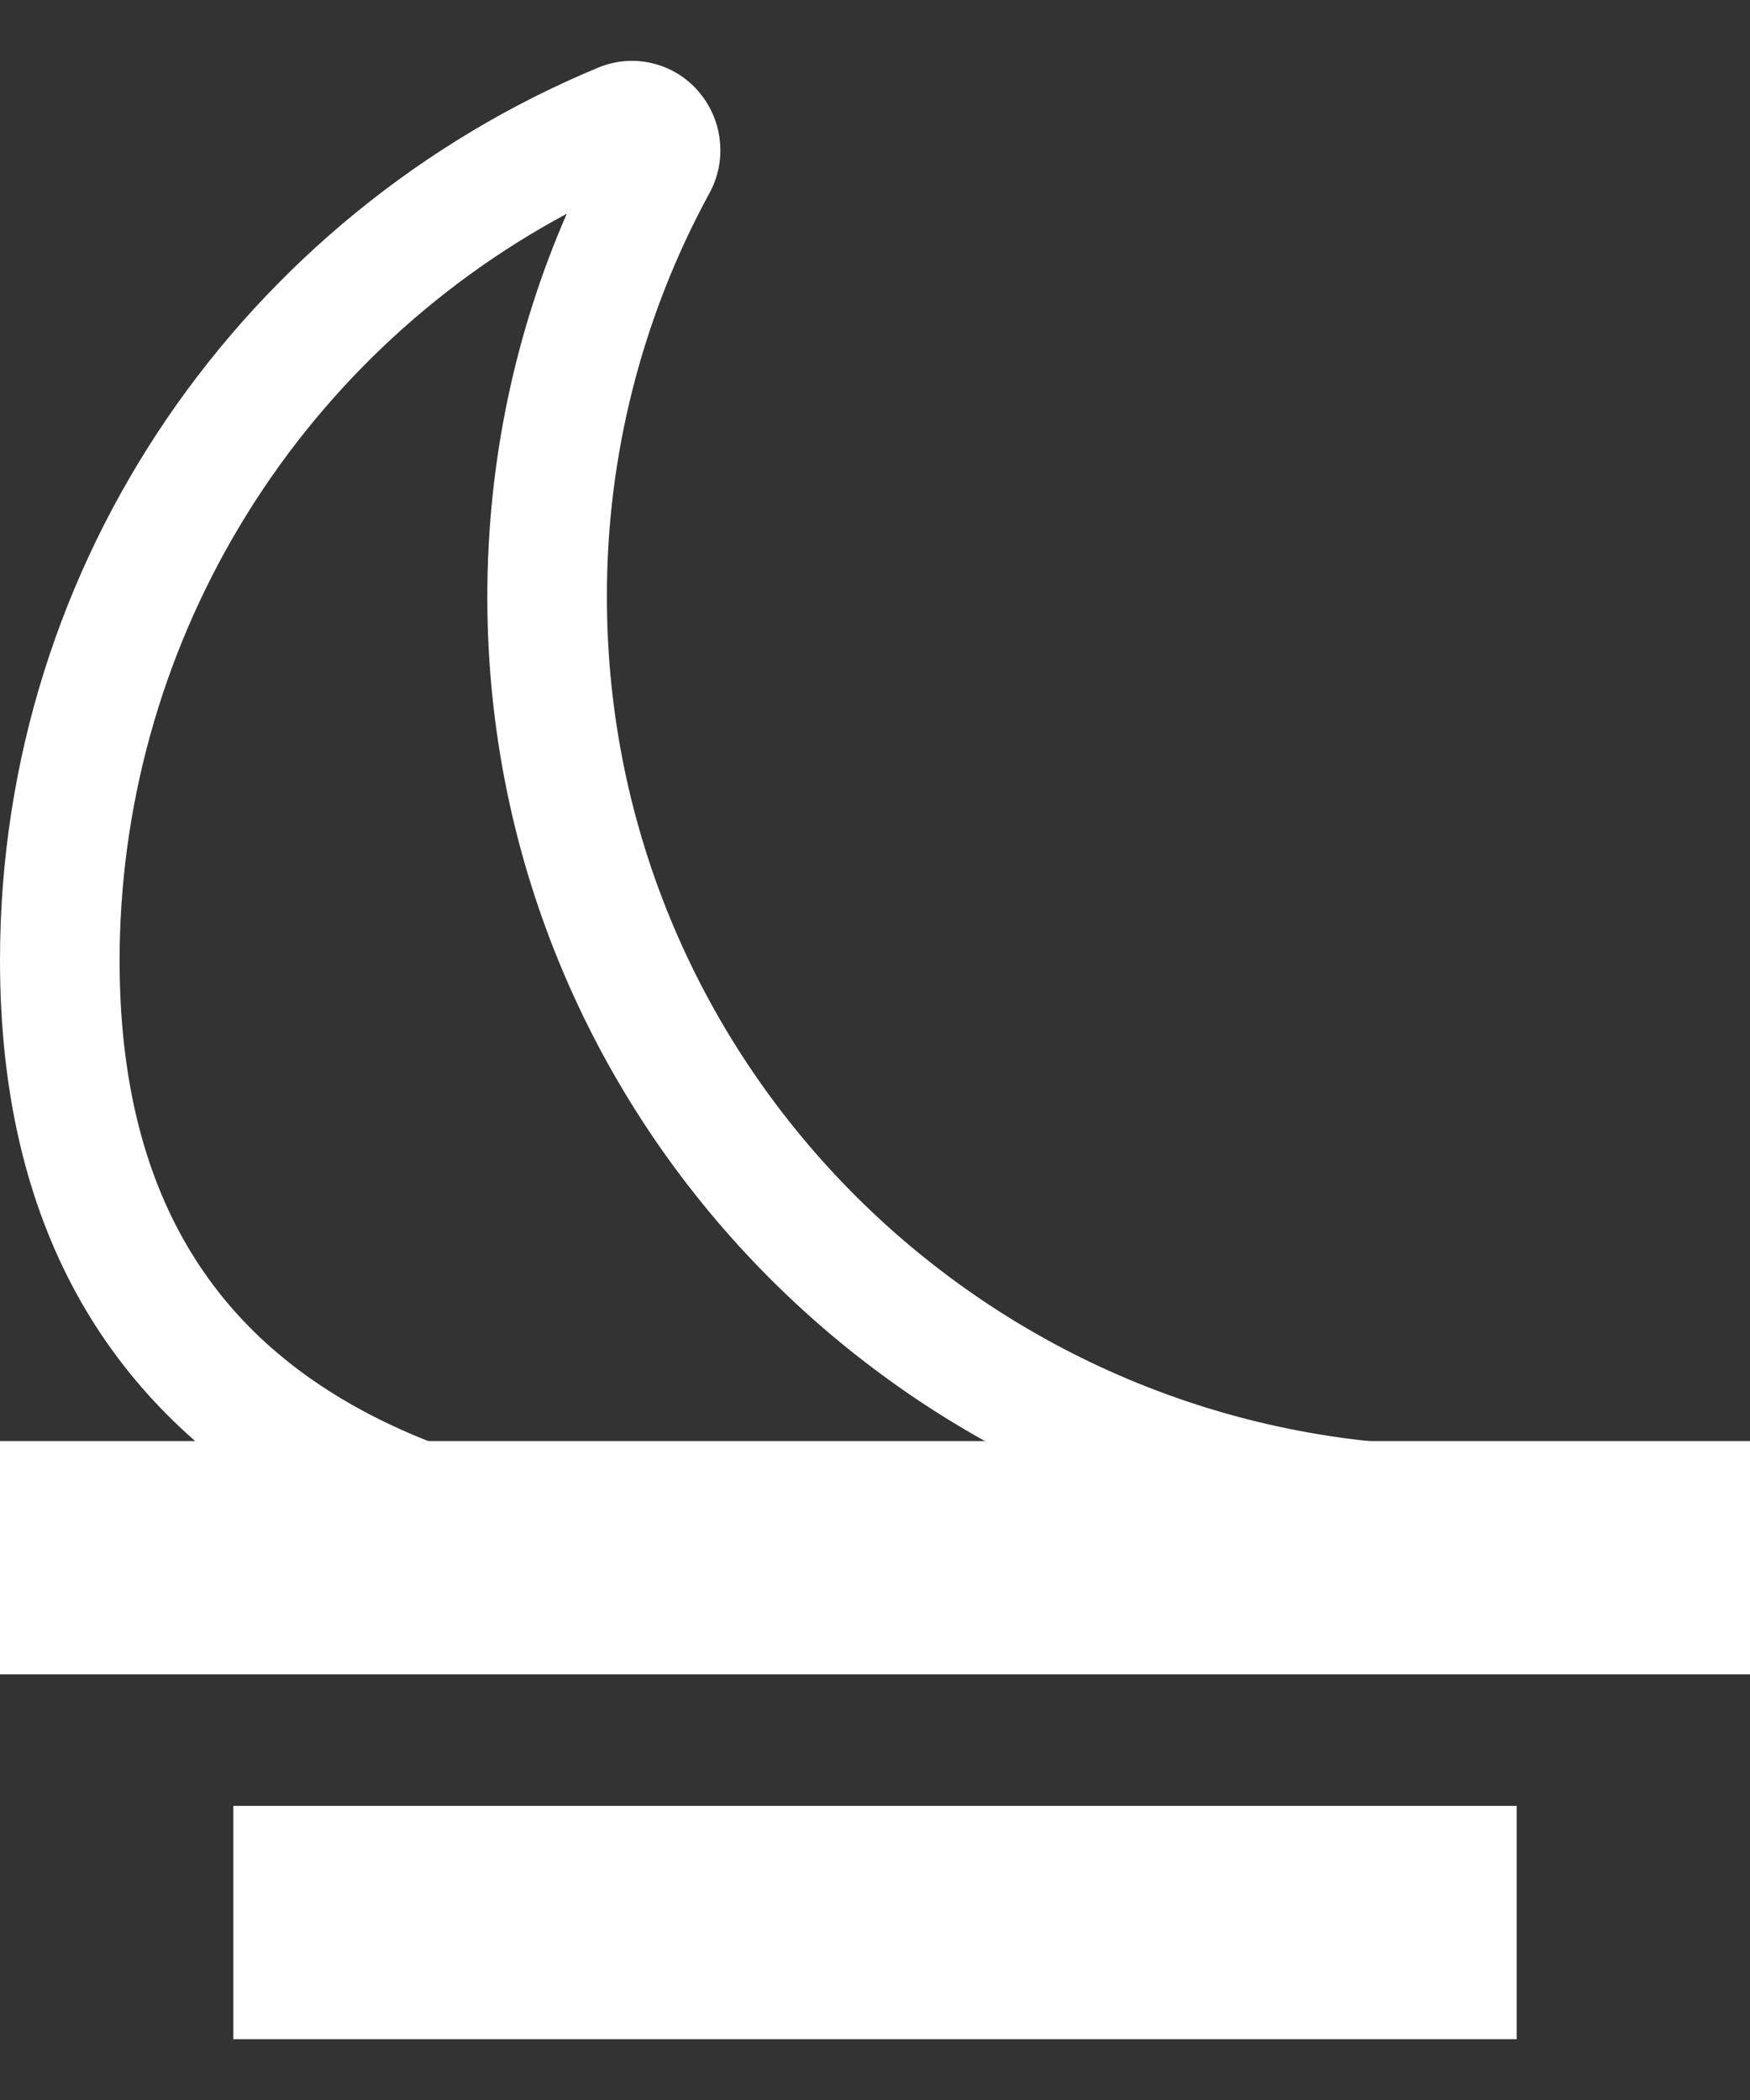 <svg width="15" height="18" viewBox="0 0 15 18" fill="none" xmlns="http://www.w3.org/2000/svg">
<rect x="0" y="0" width="15" height="18" fill="#333333" stroke="none"/>
<path d="M6 0.799C6.097 0.918 6.157 1.063 6.171 1.216C6.186 1.369 6.154 1.523 6.08 1.657C5.502 2.719 5.2 3.908 5.202 5.117C5.202 9.138 8.48 12.394 12.52 12.394C13.048 12.394 12.506 12.747 13 12.641C13.151 12.609 13.356 12.585 13.5 12.641C13.411 12.515 13.644 12.697 13.5 12.641C13.595 12.772 13.506 12.979 13.5 13.141C13.494 13.303 13.103 13.017 13 13.141C12.216 14.104 13.642 12.809 12.52 13.342C11.398 13.874 9.586 14.164 8.344 14.162C3.734 14.162 0 12.807 0 8.231C0 4.787 2.114 1.833 5.124 0.581C5.274 0.518 5.44 0.504 5.598 0.544C5.757 0.583 5.897 0.673 6 0.799ZM4.858 1.832C3.701 2.453 2.733 3.376 2.058 4.503C1.383 5.629 1.026 6.918 1.025 8.231C1.025 12.251 4.304 13.002 8.344 13.002C9.311 13.004 9.607 12.921 10.5 12.55C11.393 12.179 12.867 14.032 13.549 13.345C13.212 13.387 12.869 13.408 12.52 13.408C7.91 13.408 4.177 9.694 4.177 5.118C4.177 3.951 4.419 2.84 4.858 1.832Z" fill="white"/>
<rect y="12.352" width="15" height="2" fill="white"/>
<rect x="2" y="15.479" width="11" height="2" fill="white"/>
</svg>
